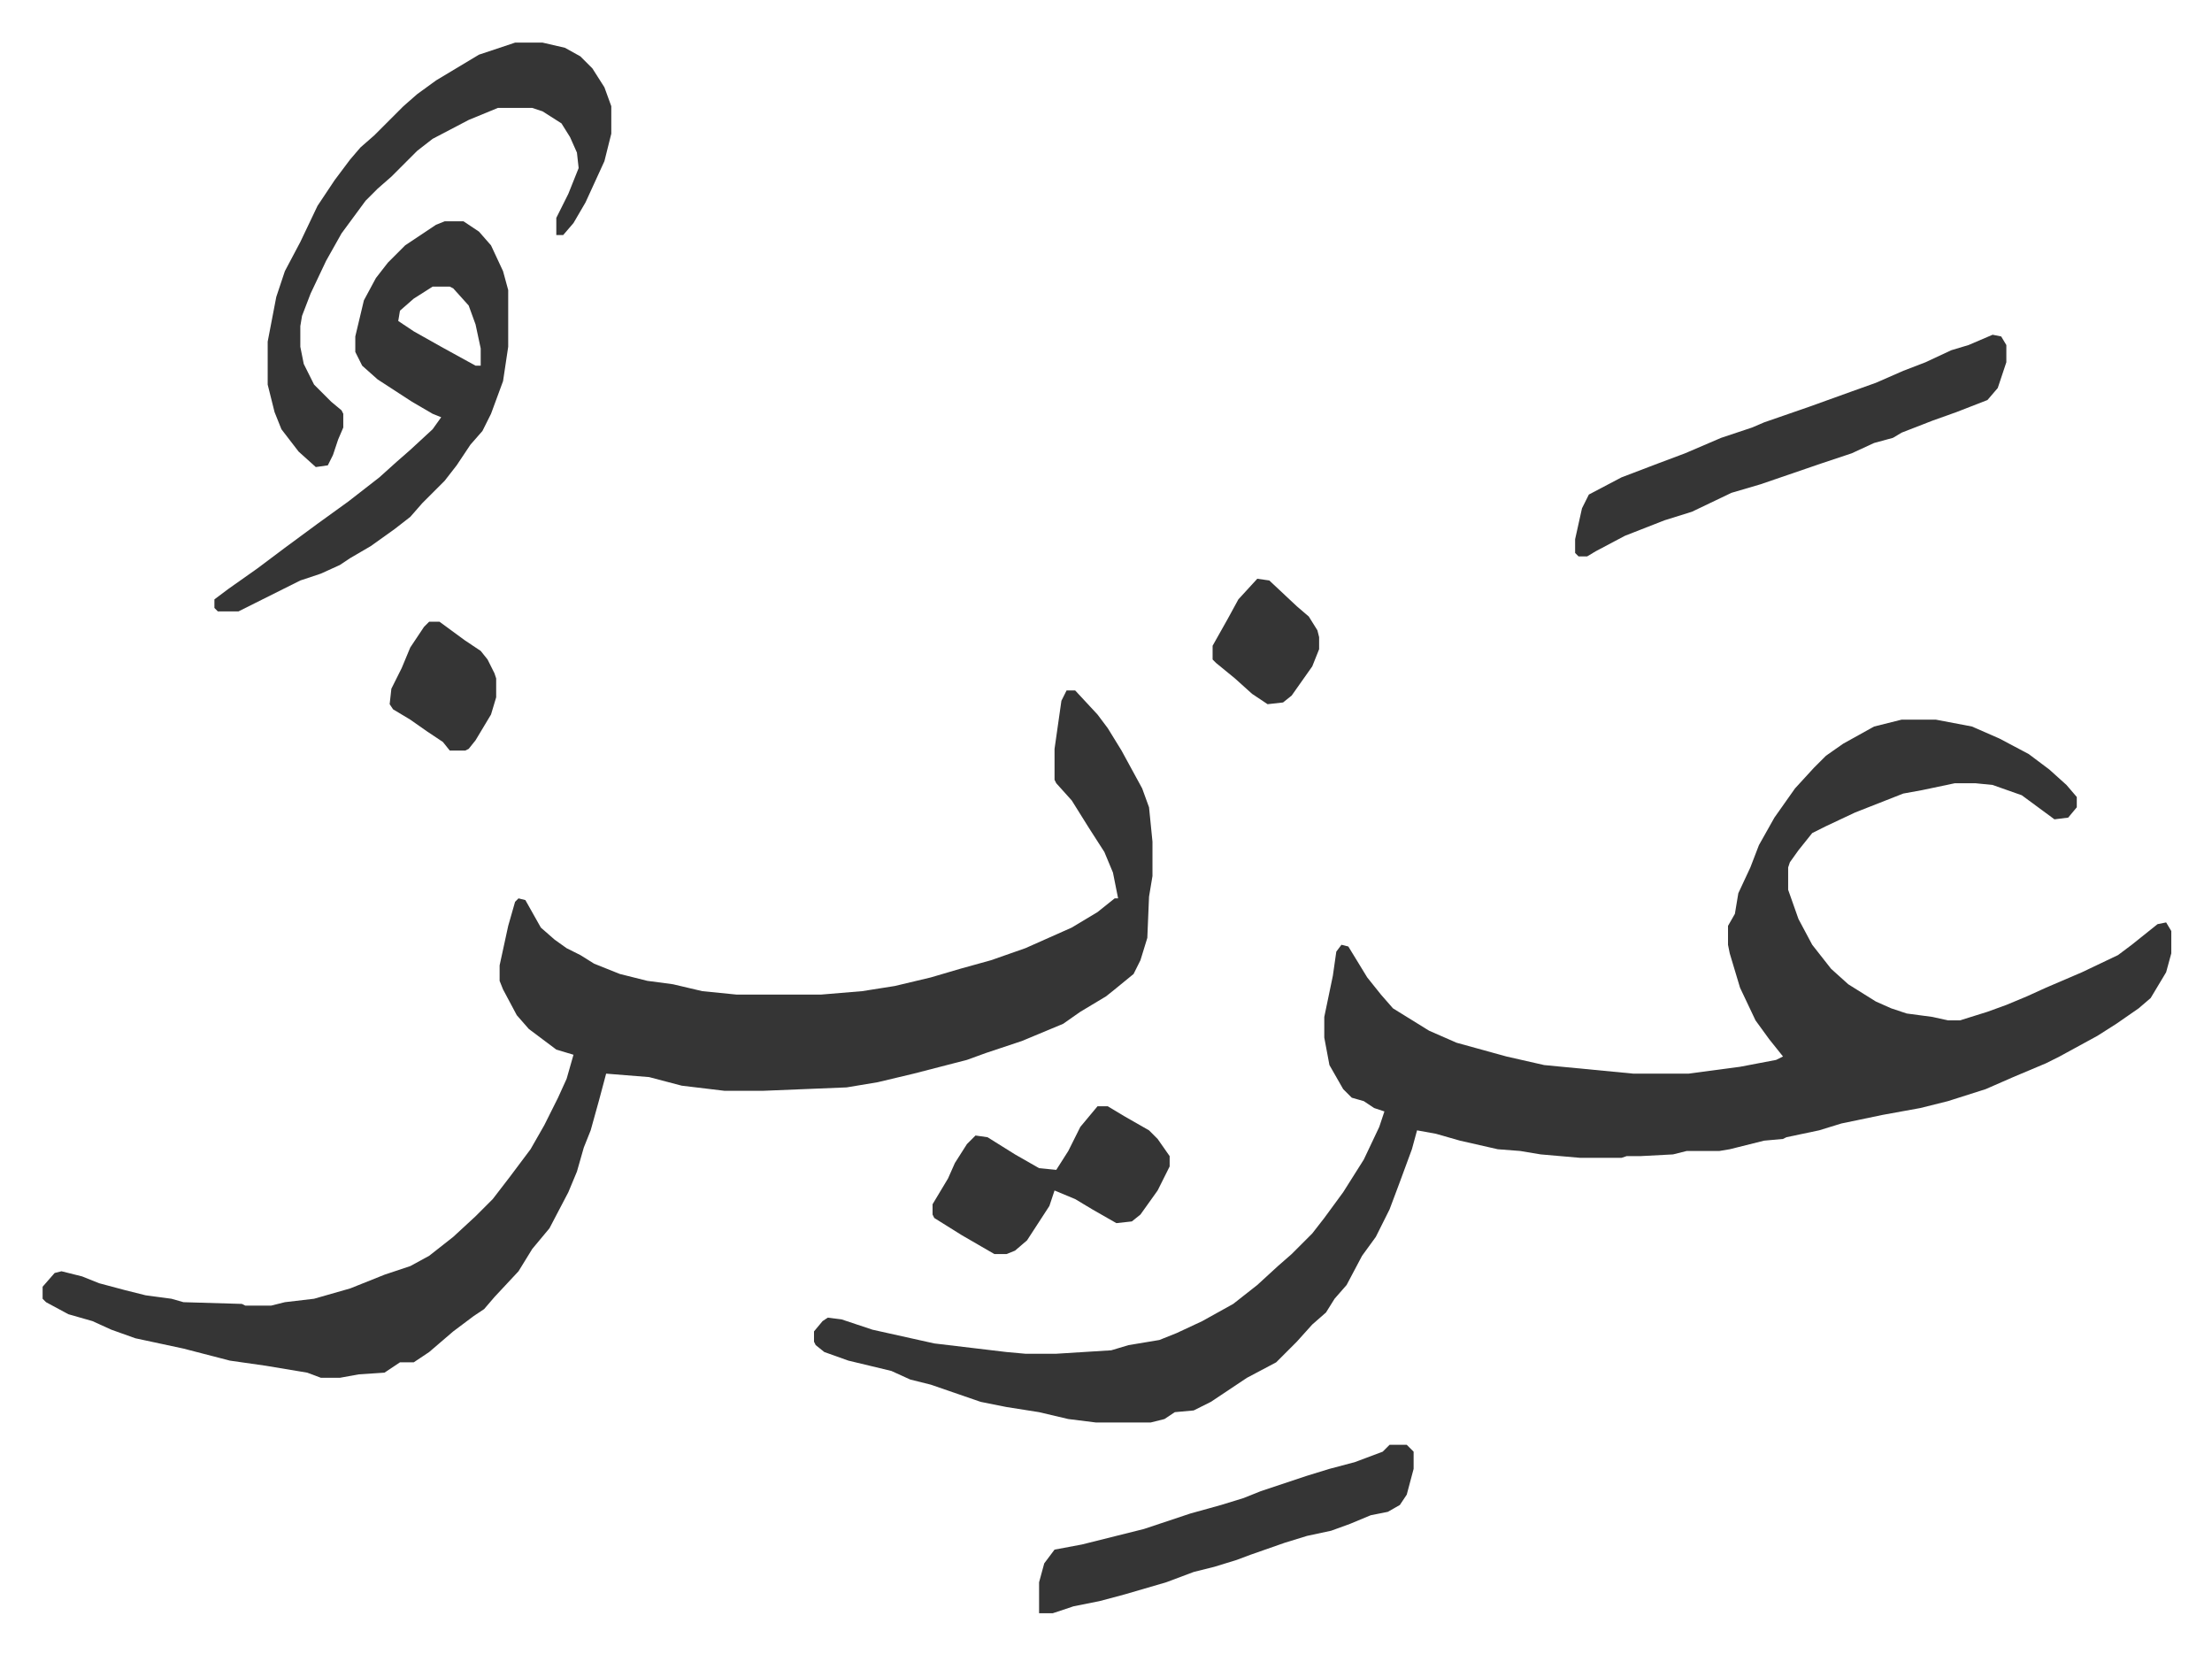 <svg xmlns="http://www.w3.org/2000/svg" viewBox="-24.8 302.2 1287.5 962.5">
    <path fill="#353535" id="rule_normal" d="M1082 721h20l21 4 16 7 17 9 12 9 10 9 6 7v6l-5 6-8 1-19-14-17-6-10-1h-12l-19 4-11 2-28 11-17 8-8 4-8 10-5 7-1 3v13l6 17 8 15 11 14 10 9 16 10 9 4 9 3 15 2 9 2h7l16-5 11-4 12-5 11-5 21-9 21-10 8-6 15-12 5-1 3 5v13l-3 11-9 15-7 6-13 9-11 7-22 12-8 4-19 8-16 7-22 7-16 4-22 4-24 5-13 4-19 4-2 1-11 1-20 5-6 1h-19l-8 2-19 1h-8l-3 1h-24l-23-2-12-2-13-1-22-5-14-4-11-2-3 11-7 19-6 16-8 16-8 11-9 17-7 8-5 8-8 7-9 10-12 12-17 9-21 14-10 5-11 1-6 4-8 2h-32l-16-2-17-4-19-3-15-3-29-10-12-3-11-5-25-6-14-5-5-4-1-2v-6l5-6 3-2 8 1 18 6 27 6 9 2 42 5 11 1h18l32-2 10-3 18-3 10-4 15-7 18-10 14-11 12-11 8-7 12-12 7-9 11-15 12-19 9-19 3-9-6-2-6-4-7-2-5-5-8-14-3-16v-12l5-24 2-14 3-4 4 1 11 18 8 10 7 8 21 13 16 7 29 8 22 5 52 5h32l30-4 21-4 4-2-8-10-8-11-9-19-6-20-1-5v-11l4-7 2-12 7-15 5-13 9-16 12-17 11-12 7-7 10-7 18-10zm-486-17h5l13 14 6 8 8 13 12 22 4 11 2 20v20l-2 12-1 24-4 13-4 8-11 9-5 4-15 9-10 7-24 10-12 4-9 3-11 4-31 8-21 5-18 3-49 2h-22l-25-3-19-5-25-2-4 15-5 18-4 10-4 14-5 12-11 21-10 12-8 13-14 15-6 7-6 4-12 9-14 12-9 6h-8l-9 6-15 1-11 2h-11l-8-3-24-4-21-3-27-7-28-6-14-5-11-5-14-4-13-7-2-2v-7l7-8 4-1 12 3 10 4 15 4 12 3 15 2 7 2 34 1 2 1h15l8-2 17-2 21-6 20-8 15-5 11-6 14-11 13-12 10-10 10-13 12-16 8-14 8-16 5-11 4-14-10-3-16-12-7-8-8-15-2-5v-9l5-23 4-14 2-2 4 1 9 16 8 7 7 5 8 4 8 5 15 6 16 4 15 2 17 4 20 2h49l24-2 19-3 21-5 17-5 18-5 20-7 27-12 15-9 10-8h2l-3-15-5-12-9-14-10-16-9-10-1-2v-18l4-28zM234 431h11l9 6 7 8 7 15 3 11v33l-3 20-7 19-5 10-7 8-8 12-7 9-8 8-5 5-7 8-9 7-14 10-12 7-6 4-11 5-12 4-26 13-10 5h-12l-2-2v-5l8-6 17-12 16-12 19-14 18-13 18-14 10-9 8-7 13-12 5-7-5-2-12-7-20-13-9-8-4-8v-9l5-21 7-13 7-9 10-10 18-12zm-7 38-11 7-8 7-1 6 9 6 16 9 20 11h3v-10l-3-14-4-11-9-10-2-1z"/>
    <path fill="#353535" id="rule_normal" d="M275 327h16l13 3 9 5 7 7 7 11 4 11v16l-4 16-11 24-7 12-6 7h-4v-10l7-14 6-15-1-9-4-9-5-8-11-7-6-2h-20l-17 7-21 11-9 7-15 15-8 7-7 7-14 19-9 16-9 19-5 13-1 6v12l2 10 6 12 10 10 6 5 1 2v8l-3 7-3 9-3 6-7 1-10-9-10-13-4-10-4-16v-25l5-26 5-15 9-17 10-21 10-15 9-12 6-7 8-7 17-17 8-7 11-8 25-15zm860 170 5 1 3 5v10l-5 15-6 7-18 7-14 5-18 7-5 3-11 3-13 6-18 6-35 12-17 5-23 11-16 5-23 9-17 9-5 3h-5l-2-2v-8l4-18 4-8 19-10 21-8 16-6 21-9 18-6 7-3 26-9 25-9 14-5 16-7 13-5 15-7 10-3zm-351 646h10l4 4v10l-4 15-4 6-7 4-10 2-12 5-11 4-14 3-13 4-20 7-8 3-13 4-12 3-16 6-24 7-15 4-15 3-12 4h-8v-18l3-11 6-8 16-3 36-9 27-9 18-5 13-4 10-4 27-9 13-4 15-4 16-6zM614 946h6l10 6 14 8 5 5 7 10v6l-7 14-10 14-5 4-9 1-14-8-10-6-12-5-3 9-13 20-7 6-5 2h-7l-19-11-16-10-1-2v-6l9-15 4-9 7-11 5-5 7 1 16 10 14 8 10 1 7-11 7-14zM225 664h6l15 11 9 6 4 5 4 8 1 3v11l-3 10-9 15-4 5-2 1h-9l-4-5-9-6-10-7-10-6-2-3 1-9 6-12 5-12 8-12zm482-25 7 1 16 15 7 6 5 8 1 4v7l-4 10-12 17-5 4-9 1-9-6-10-9-11-9-2-2v-8l9-16 6-11z"/>
</svg>
